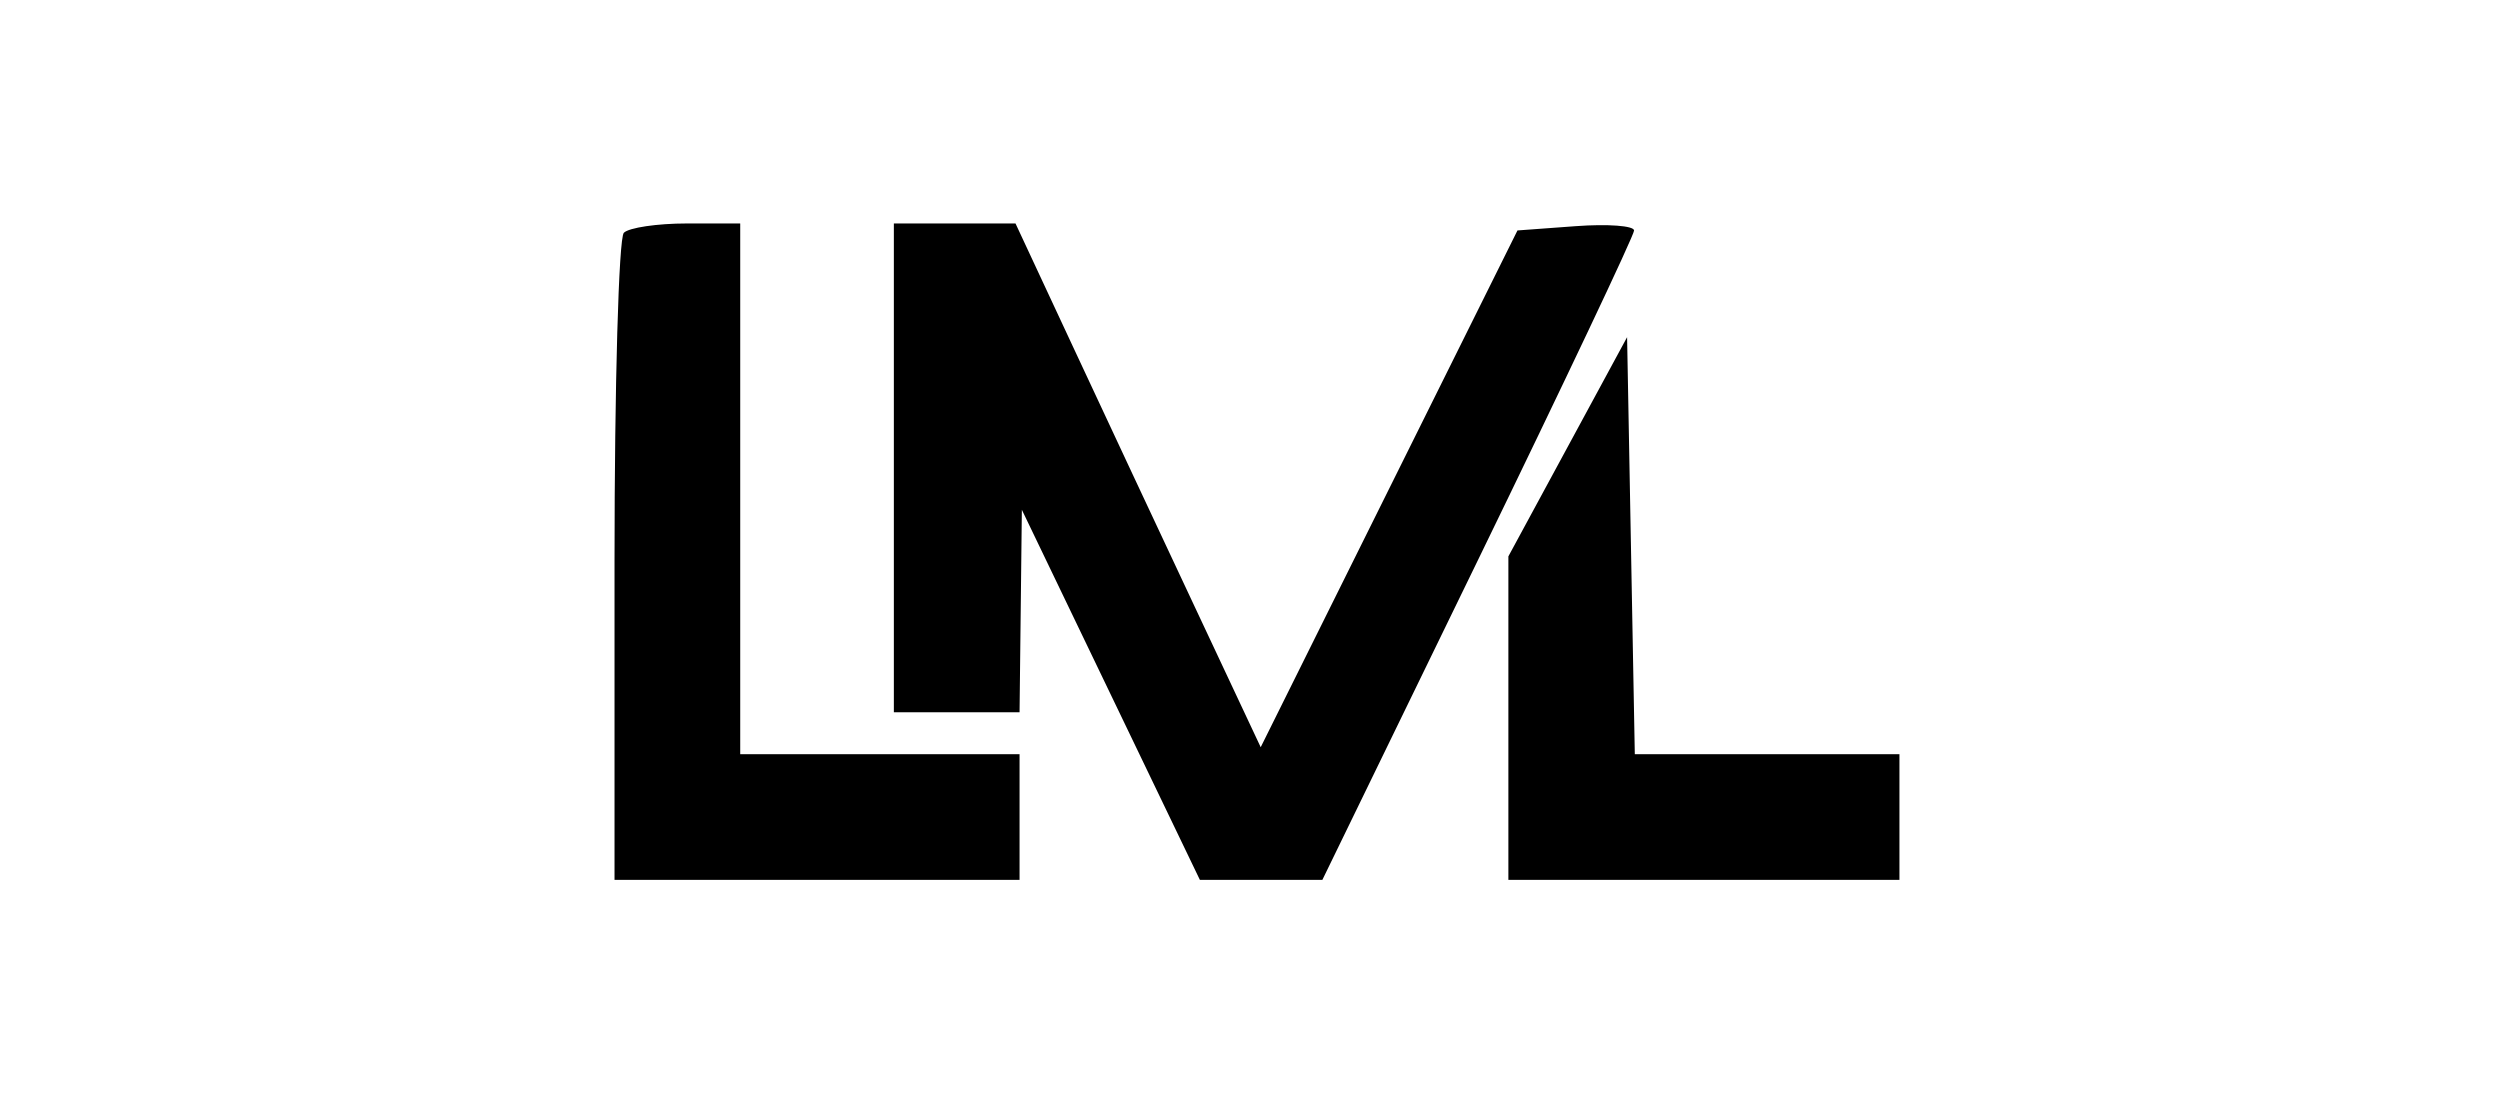 <?xml version="1.0" encoding="UTF-8"?> <svg xmlns="http://www.w3.org/2000/svg" width="179" height="79" viewBox="0 0 179 79" fill="none"> <rect width="179" height="79" fill="white"></rect> <path fill-rule="evenodd" clip-rule="evenodd" d="M44.667 16.667C44.3 17.033 44 27.608 44 40.167V63H58.5H73V58.5V54H63H53V35V16H49.167C47.058 16 45.033 16.3 44.667 16.667ZM64 33.5V51H68.5H73L73.083 43.75L73.165 36.5L79.538 49.75L85.912 63H90.296H94.681L105.841 40.062C111.978 27.446 117 16.845 117 16.504C117 16.164 115.122 16.023 112.826 16.193L108.651 16.5L99.458 35L90.266 53.5L85.569 43.5C82.985 38 79.035 29.563 76.791 24.75L72.71 16H68.355H64V33.5ZM112.25 31.989L108 39.836V51.418V63H122H136V58.5V54H126.526H117.052L116.776 39.071L116.5 24.142L112.25 31.989Z" fill="black"></path> </svg> 
